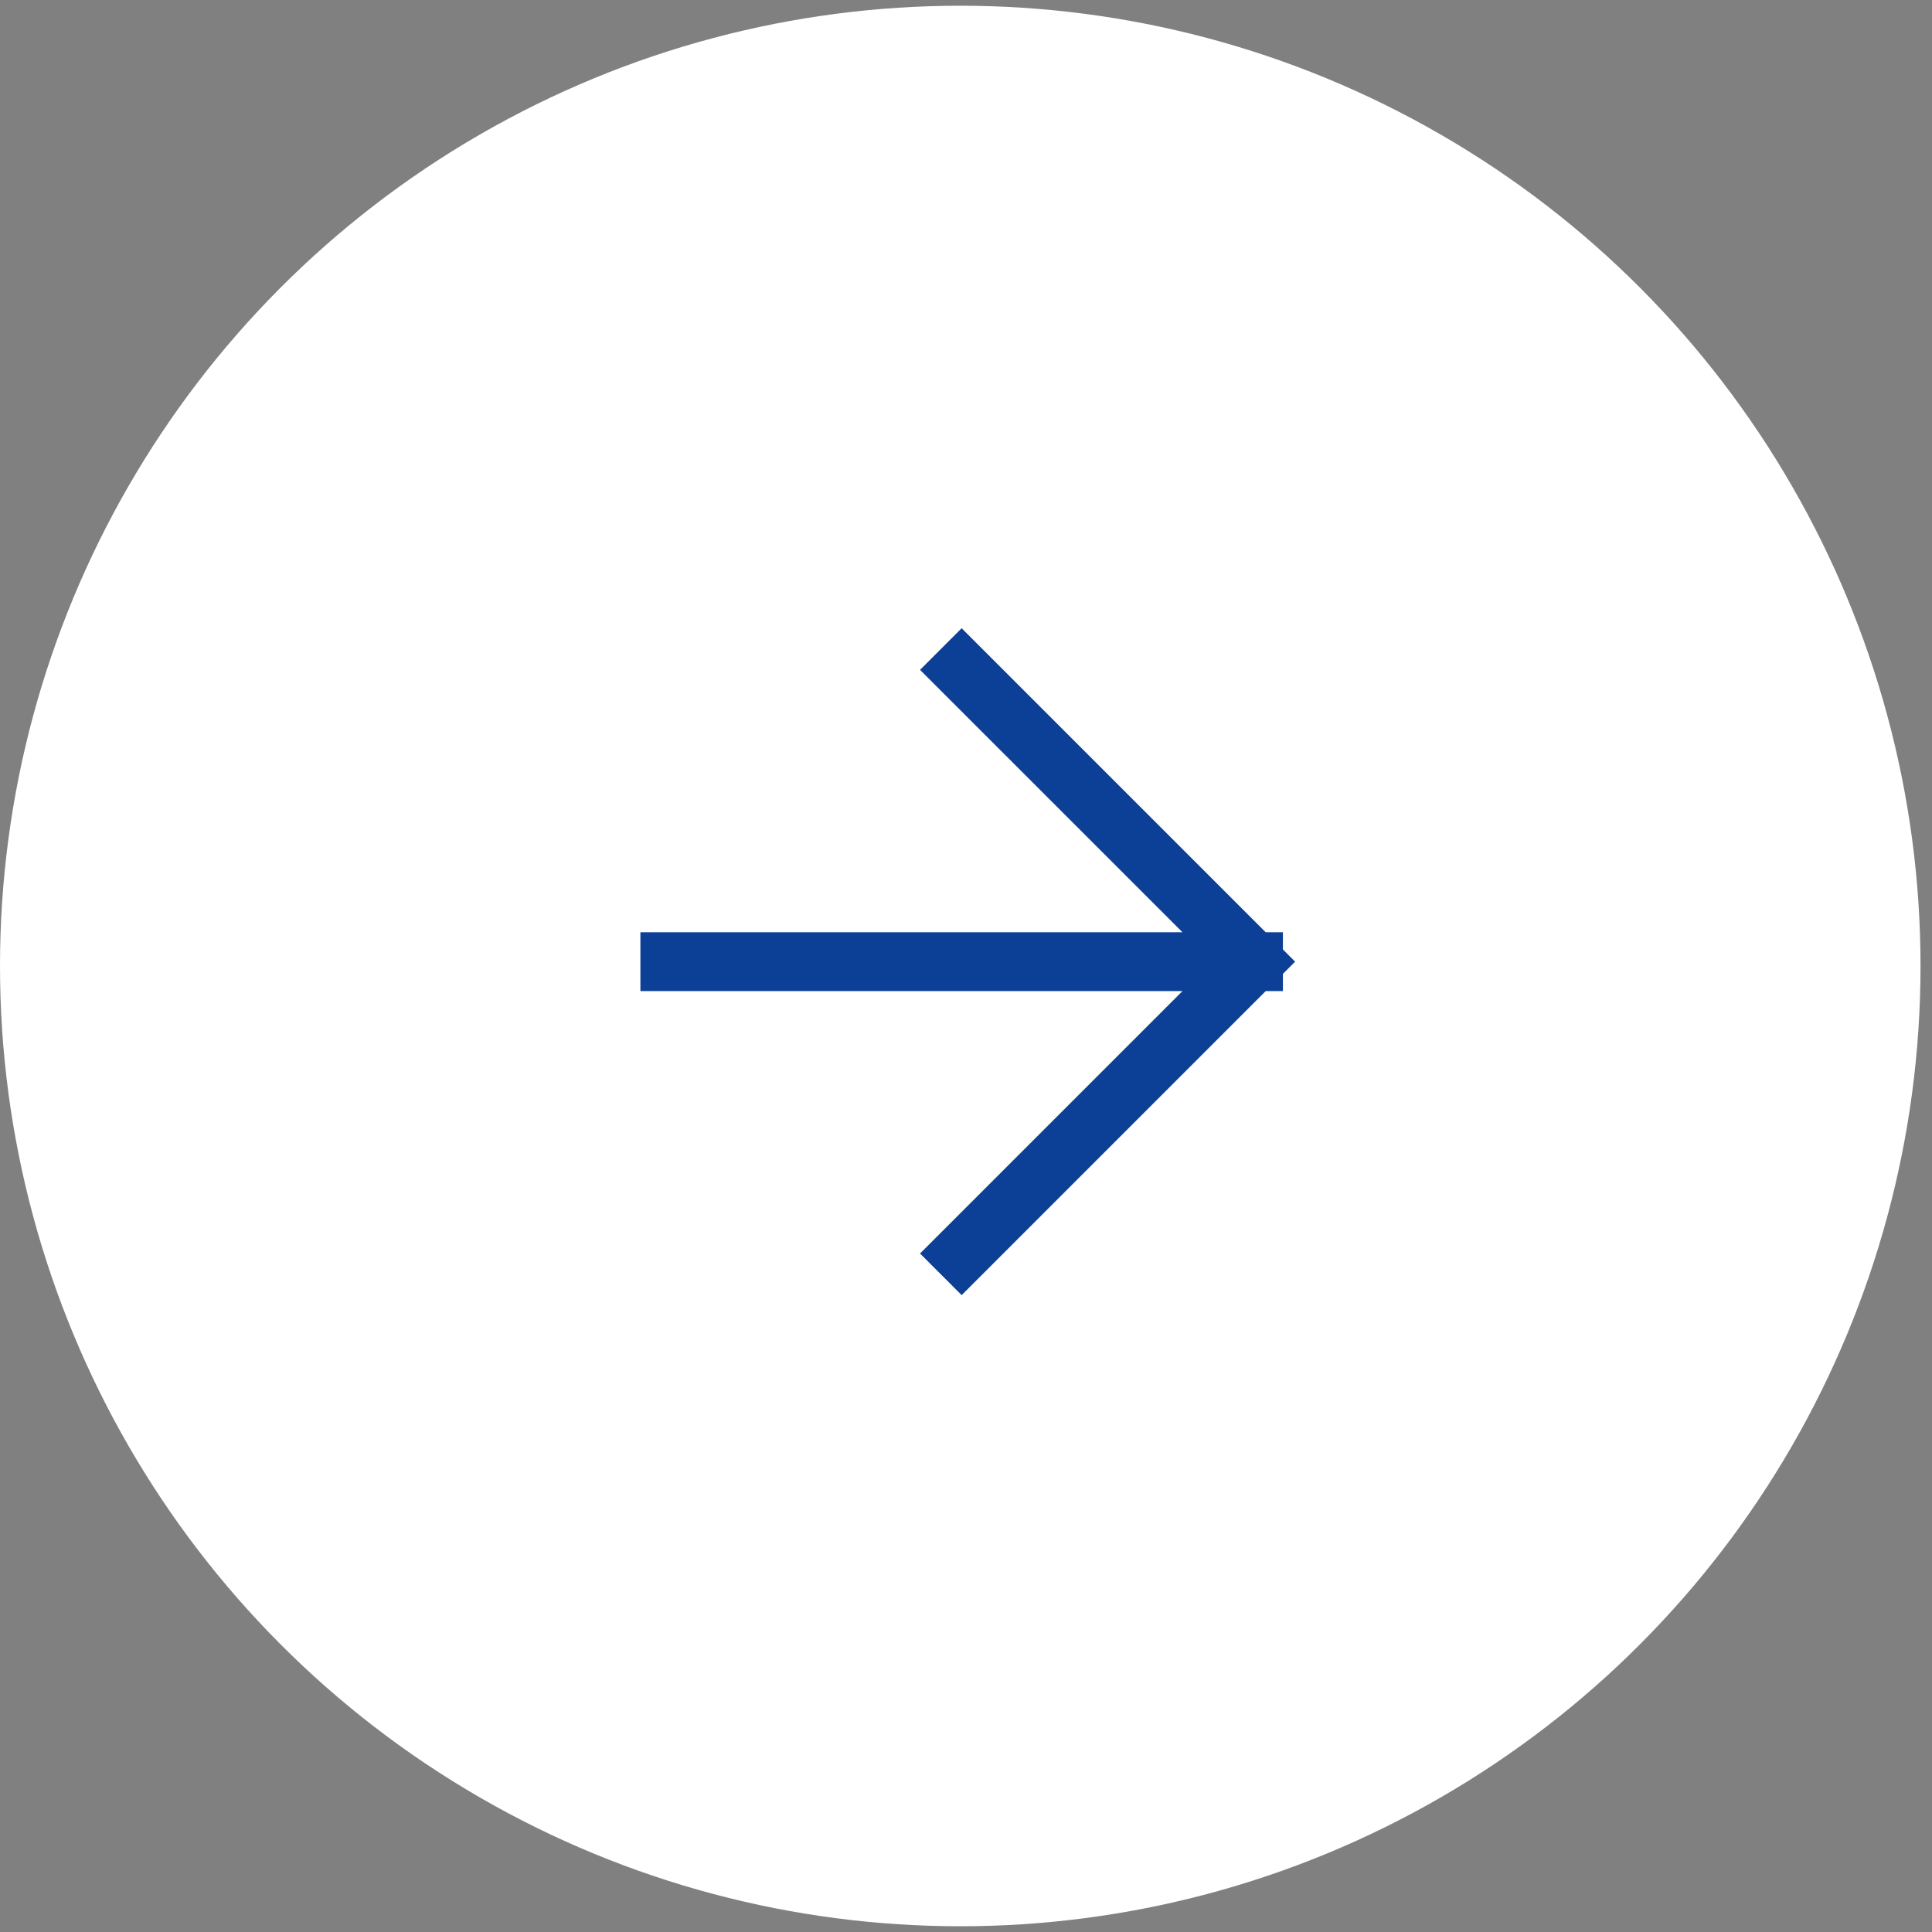 <svg width="67" height="67" viewBox="0 0 67 67" fill="none" xmlns="http://www.w3.org/2000/svg">
<rect x="0" y="0" width="67" height="67" fill="#808080" stroke="none"/>
<circle cx="33.301" cy="33.5" r="33.301" fill="white"/>
<path d="M23.229 33.35H43.47M43.47 33.35L33.349 23.23M43.47 33.35L33.349 43.471" stroke="#0C4096" stroke-width="2.041" stroke-linecap="square" stroke-linejoin="round"/>
</svg>
